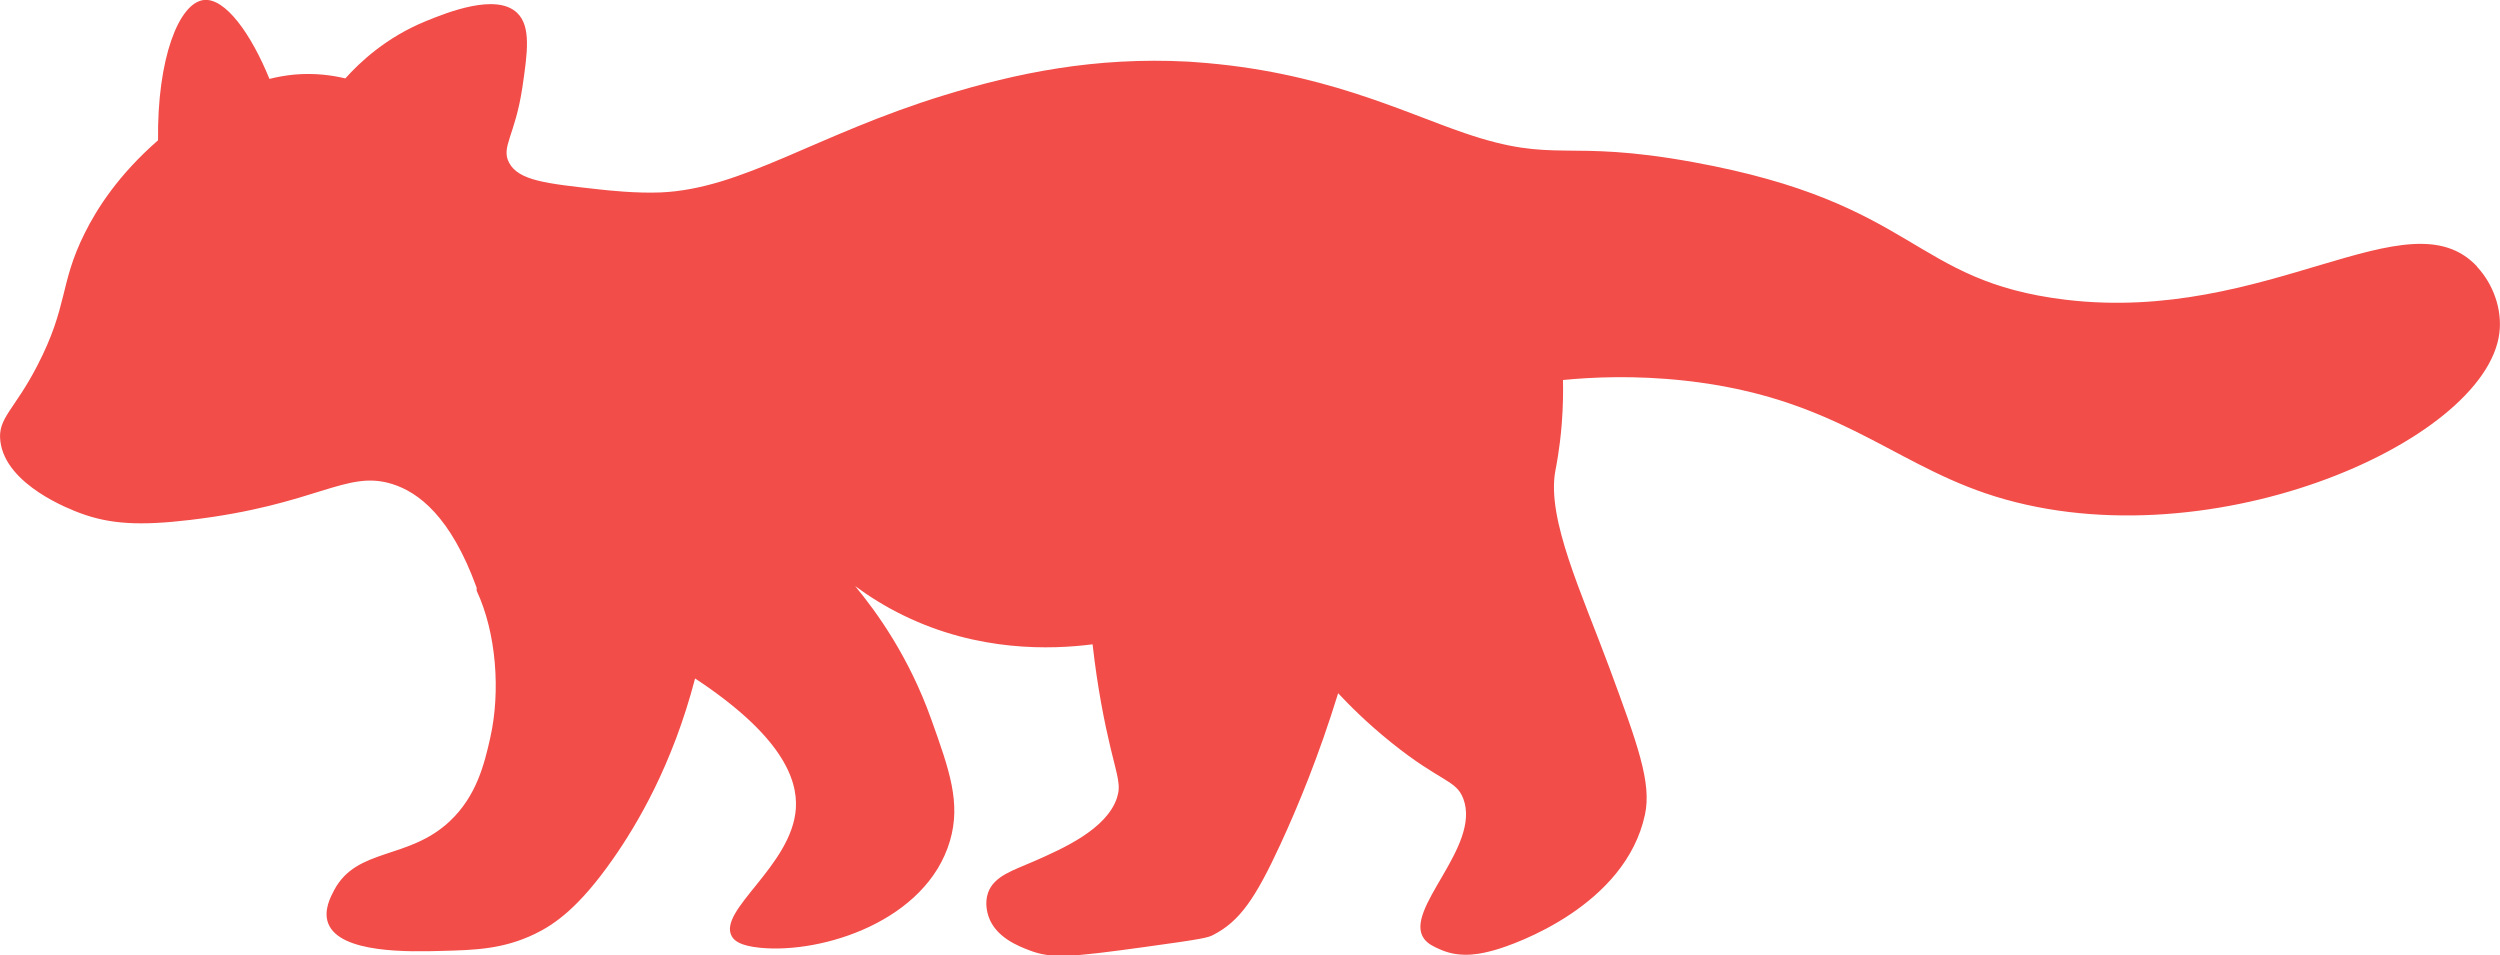 <svg xmlns="http://www.w3.org/2000/svg" id="Livello_2" viewBox="0 0 199.94 76.41"><g id="Livello_1-2"><path d="M198.11,21.32c-5.47-5.89-16.75,4.6-32.92,2.65-12.37-1.49-11.75-7.72-29.76-11-10.39-1.9-10.91.2-18.31-2.33-5.03-1.72-11.45-4.96-21.52-5.67-.29-.02-.5-.03-.55-.04-7.5-.4-13.77.92-19.55,2.69-10.26,3.15-16.11,7.49-22.67,7.77-1.92.08-4.19-.16-4.97-.25-4.19-.46-6.38-.7-7.14-2.12-.68-1.27.48-2.15,1.06-6.04.4-2.74.71-4.85-.41-5.94-1.68-1.63-5.63-.03-7.26.63-3.24,1.31-5.36,3.34-6.49,4.6-1.01-.24-2.4-.45-4.03-.31-.76.07-1.45.2-2.04.35C20.08,2.7,18.01-.19,16.3,0c-2,.23-3.74,4.7-3.66,11.22-3.15,2.75-4.88,5.44-5.87,7.44-2.04,4.09-1.29,5.77-3.8,10.61C1.14,32.81-.21,33.44.03,35.3c.44,3.52,5.65,5.46,6.36,5.73,2.42.9,4.8,1.03,8.84.55,10.18-1.21,12.44-4.05,16.17-2.86,2.04.65,4.64,2.55,6.72,8.28v.24c1.58,3.37,1.92,8.06,1.09,11.76-.47,2.09-1.09,4.66-3.24,6.68-3.31,3.11-7.42,2.09-9.24,5.5-.28.53-.88,1.64-.48,2.67.93,2.42,6.52,2.27,9.08,2.2,2.65-.07,4.9-.13,7.45-1.36,1.57-.76,3.51-2.09,6.22-5.96,1.97-2.81,4.79-7.57,6.59-14.47,6.91,4.56,8.21,8.03,8.06,10.39-.3,4.59-6.3,8.17-5.12,10.24.2.34.65.75,2.27.91,5,.49,13.29-2.16,15.17-8.54.9-3.05-.04-5.67-1.49-9.73-1.78-4.99-4.34-8.55-6.09-10.66,1.11.82,2.4,1.64,3.89,2.36,5.99,2.92,11.81,2.72,15.1,2.3.39,3.49.96,6.29,1.43,8.26.57,2.38.85,3,.52,4.02-.83,2.52-4.36,4.07-6.61,5.06-1.71.75-3.22,1.18-3.7,2.53-.3.86-.03,1.67.04,1.9.57,1.67,2.4,2.37,3.26,2.7,1.78.68,3.19.57,9.2-.26,4.82-.66,5.1-.76,5.51-.97,2.1-1.08,3.36-2.88,5.38-7.26,1.39-3.01,3.07-7.07,4.61-12.07.86.92,2.28,2.36,4.22,3.92,3.98,3.21,5.21,2.98,5.79,4.52,1.45,3.85-4.86,8.9-3.13,11.21.31.41.79.63,1.27.84,1.73.78,3.46.3,4.34.06,1.71-.47,10.5-3.58,12.05-10.85.54-2.54-.58-5.59-2.83-11.69-2.2-5.95-5.05-11.95-4.34-15.79.06-.32.35-1.74.51-3.72.12-1.52.12-2.77.1-3.55,2.26-.22,5.7-.4,9.82.06,11.73,1.31,16.25,6.37,23.97,9,17.25,5.87,39.99-3.98,41.1-12.81.24-1.89-.49-3.92-1.78-5.3Z" style="fill:#f24d49;"></path></g></svg>